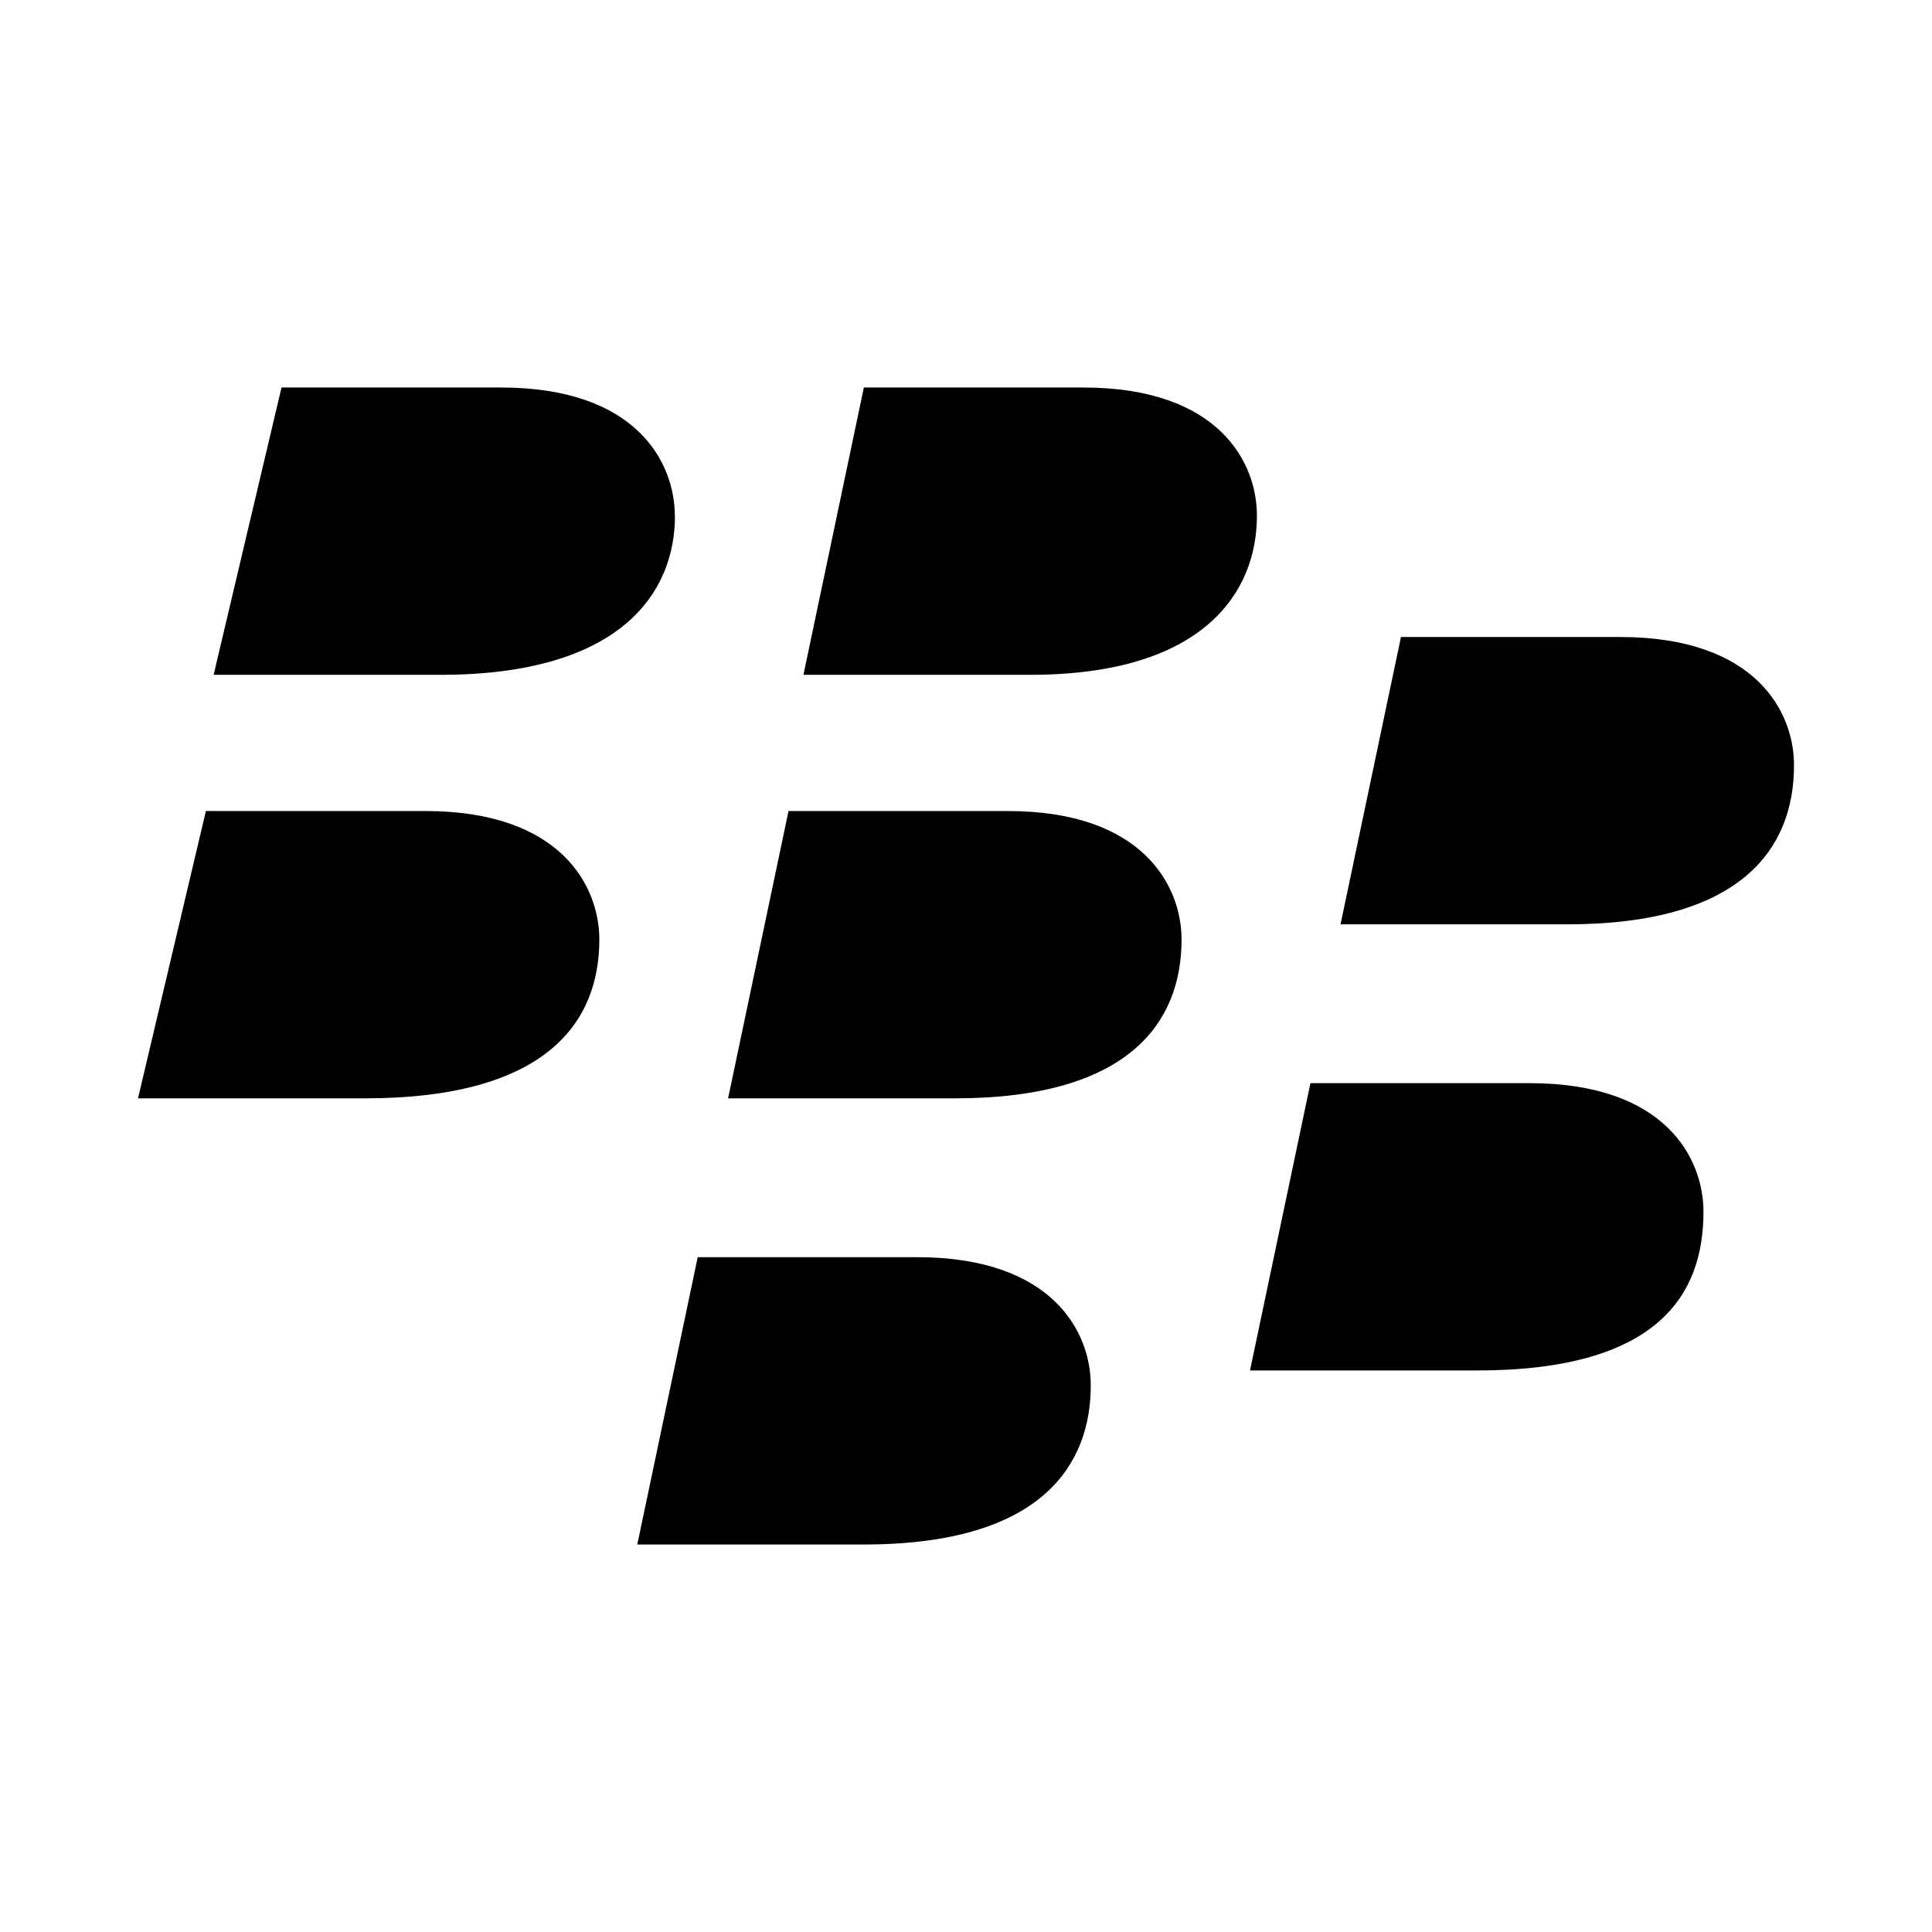 <?xml version="1.0" encoding="utf-8"?>
<svg fill="#000000" width="800px" height="800px" viewBox="0 0 14 14" role="img" focusable="false" aria-hidden="true" xmlns="http://www.w3.org/2000/svg"><path d="m 4.891,3.739 c 0,0.549 -0.384,1.151 -1.7,1.151 l -1.643,0 0.492,-2.082 1.589,0 c 0.987,0 1.261,0.546 1.261,0.931 z m 2.958,-0.931 -1.589,0 -0.438,2.082 1.643,0 c 1.261,0 1.643,-0.602 1.643,-1.151 0.002,-0.384 -0.272,-0.931 -1.259,-0.931 z m -4.768,3.069 -1.589,0 -0.492,2.082 1.643,0 c 1.315,0 1.7,-0.549 1.7,-1.151 0,-0.382 -0.274,-0.931 -1.261,-0.931 z m 4.222,0 -1.589,0 -0.438,2.082 1.643,0 c 1.261,0 1.643,-0.549 1.643,-1.151 0,-0.382 -0.274,-0.931 -1.259,-0.931 z m 4.438,-1.261 -1.589,0 -0.438,2.082 1.643,0 c 1.261,0 1.643,-0.549 1.643,-1.151 0.002,-0.382 -0.272,-0.931 -1.259,-0.931 z m -0.656,3.233 -1.589,0 -0.438,2.082 1.643,0 c 1.315,0 1.643,-0.549 1.643,-1.151 0,-0.382 -0.272,-0.931 -1.259,-0.931 z m -4.44,1.261 -1.589,0 -0.438,2.082 1.643,0 c 1.315,0 1.643,-0.602 1.643,-1.151 C 7.906,9.658 7.632,9.11 6.645,9.11 Z"/></svg>
